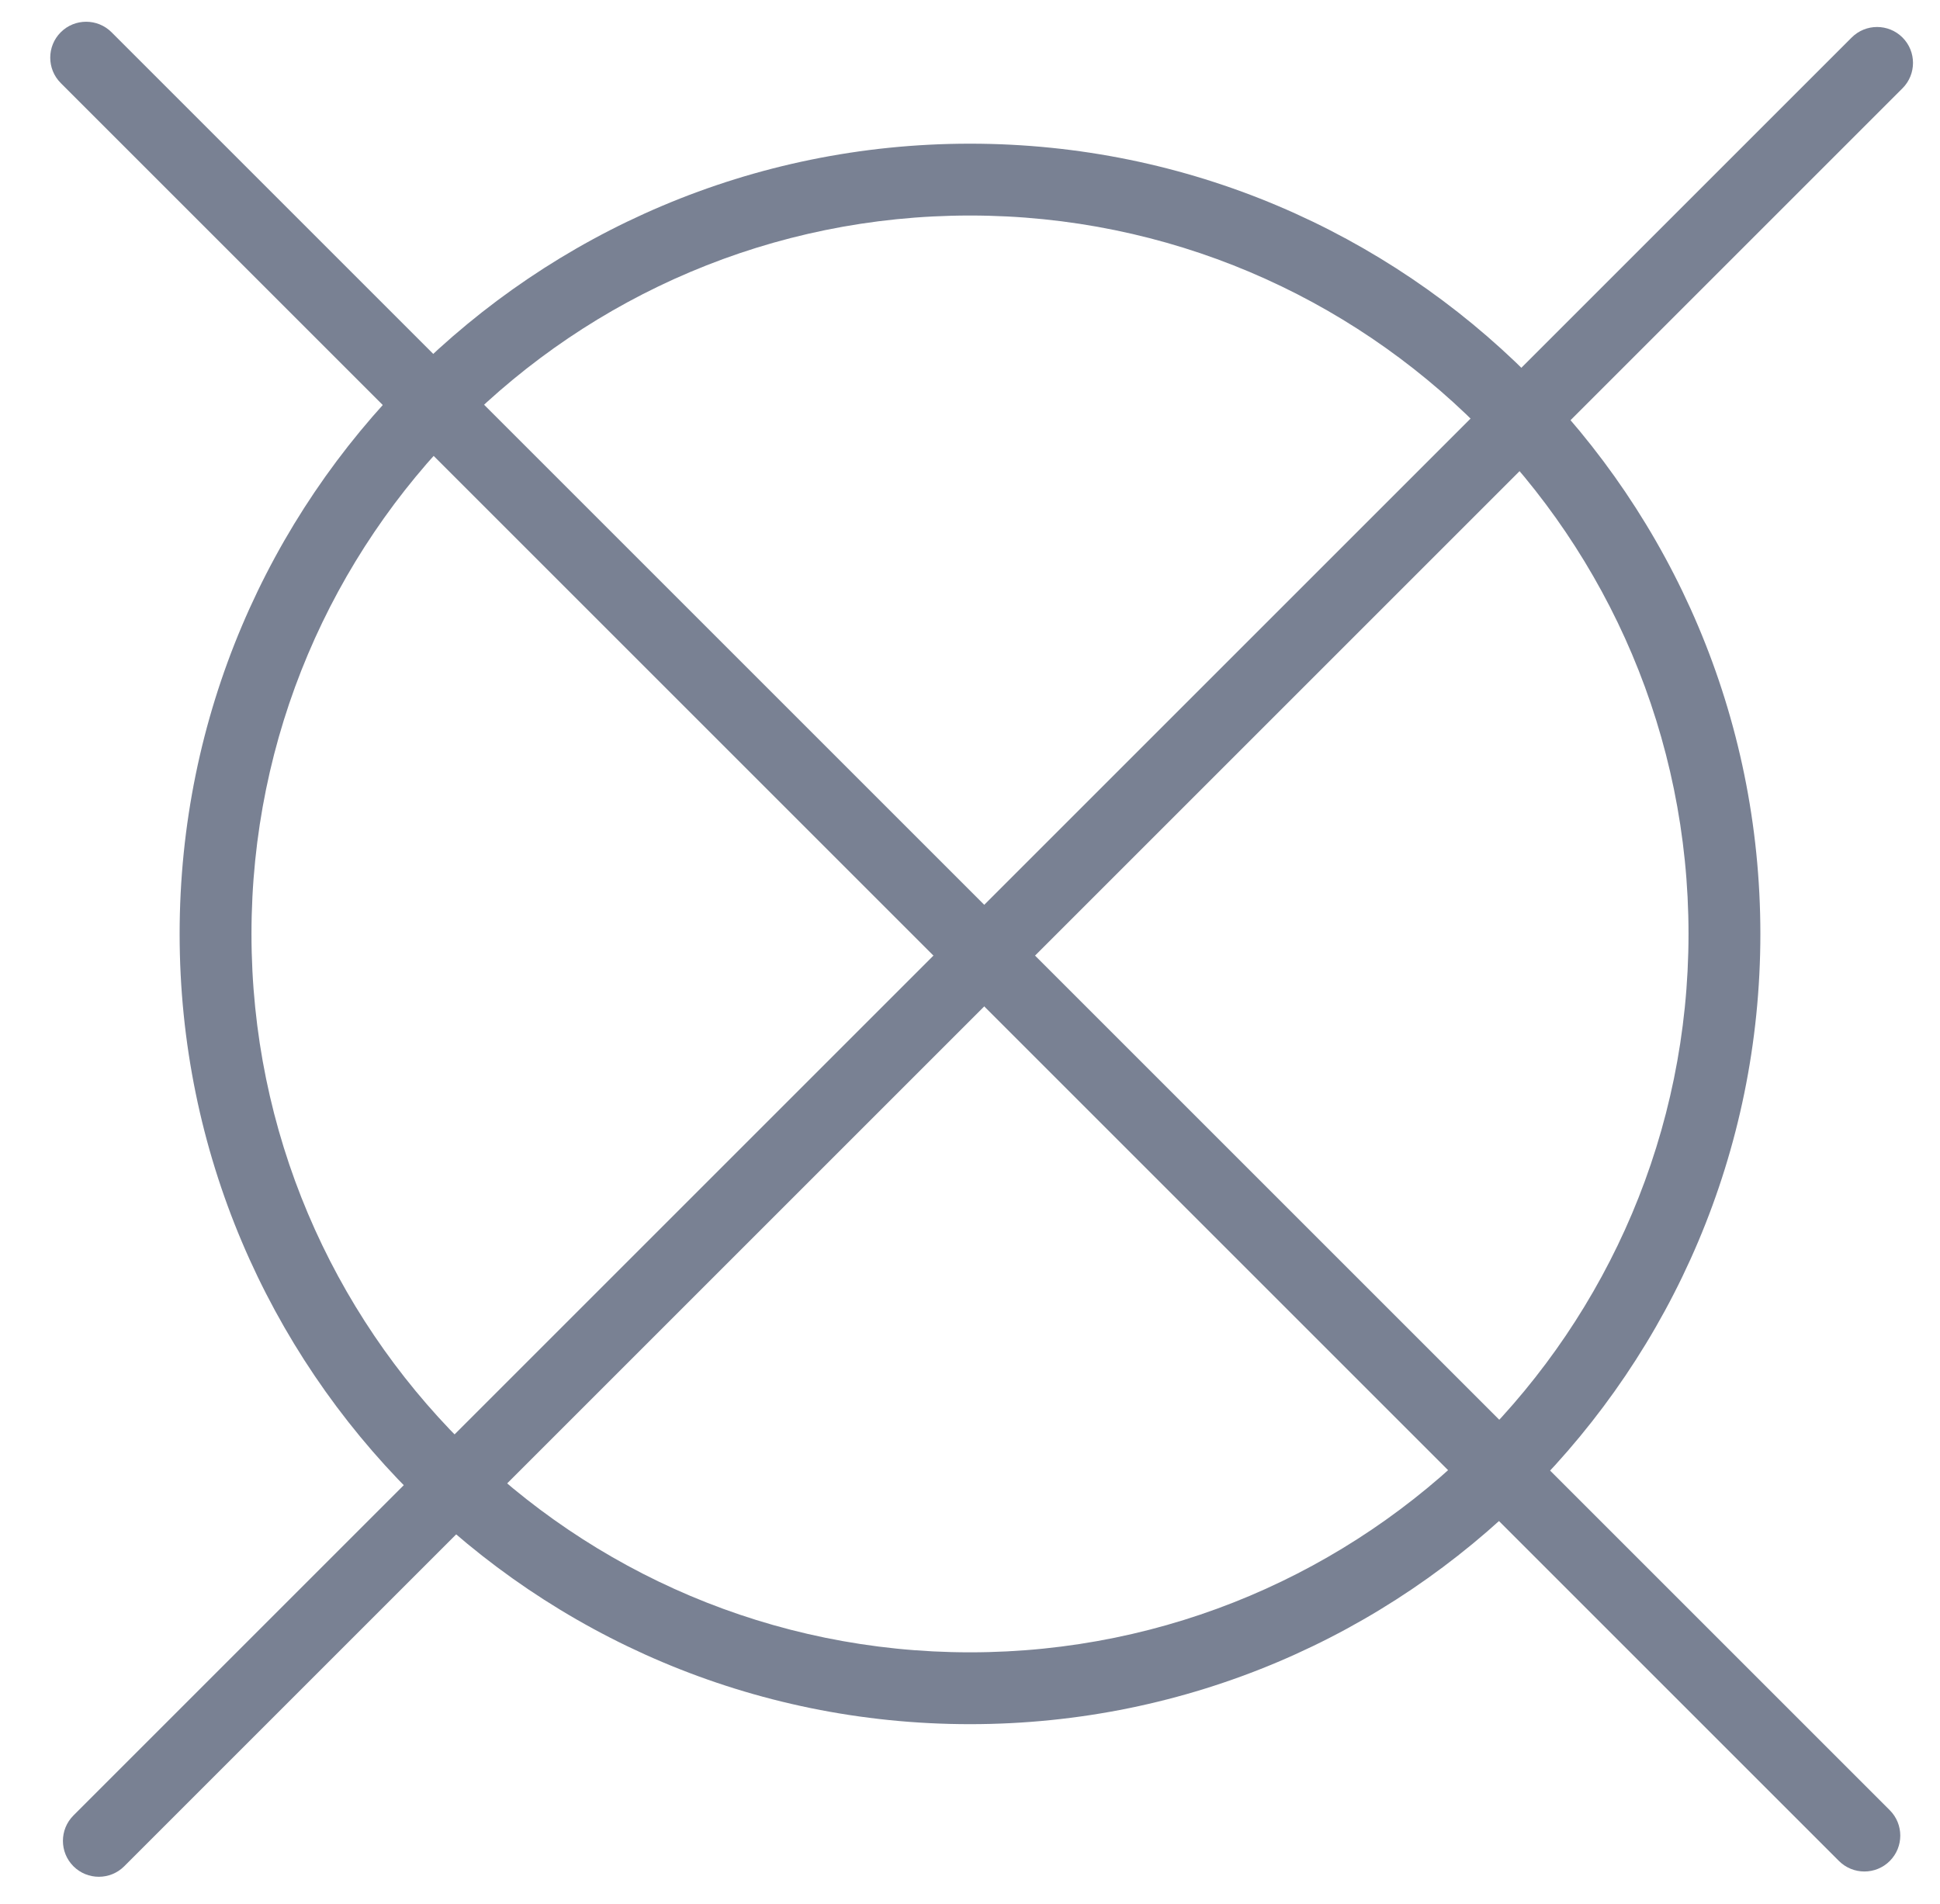 <svg xmlns="http://www.w3.org/2000/svg" width="54" height="53" viewBox="0 0 54 53">
    <g fill="#798193">
        <path d="M51.542 1.044c.39-.39 1.023-.39 1.414 0 .39.39.39 1.024 0 1.414L3.458 51.956c-.39.39-1.023.39-1.414 0-.39-.39-.39-1.024 0-1.414L51.542 1.044z"/>
        <path d="M52.602 50.395c.39.39.39 1.024 0 1.414-.39.39-1.023.39-1.414 0L1.691 2.312c-.39-.39-.39-1.024 0-1.414.39-.39 1.023-.39 1.414 0l49.497 49.497z"/>
        <path d="M27 48C14.85 48 5 38.15 5 26S14.85 4 27 4s22 9.85 22 22-9.85 22-22 22zm0-2c11.046 0 20-8.954 20-20S38.046 6 27 6 7 14.954 7 26s8.954 20 20 20z"/>
    </g>
</svg>
